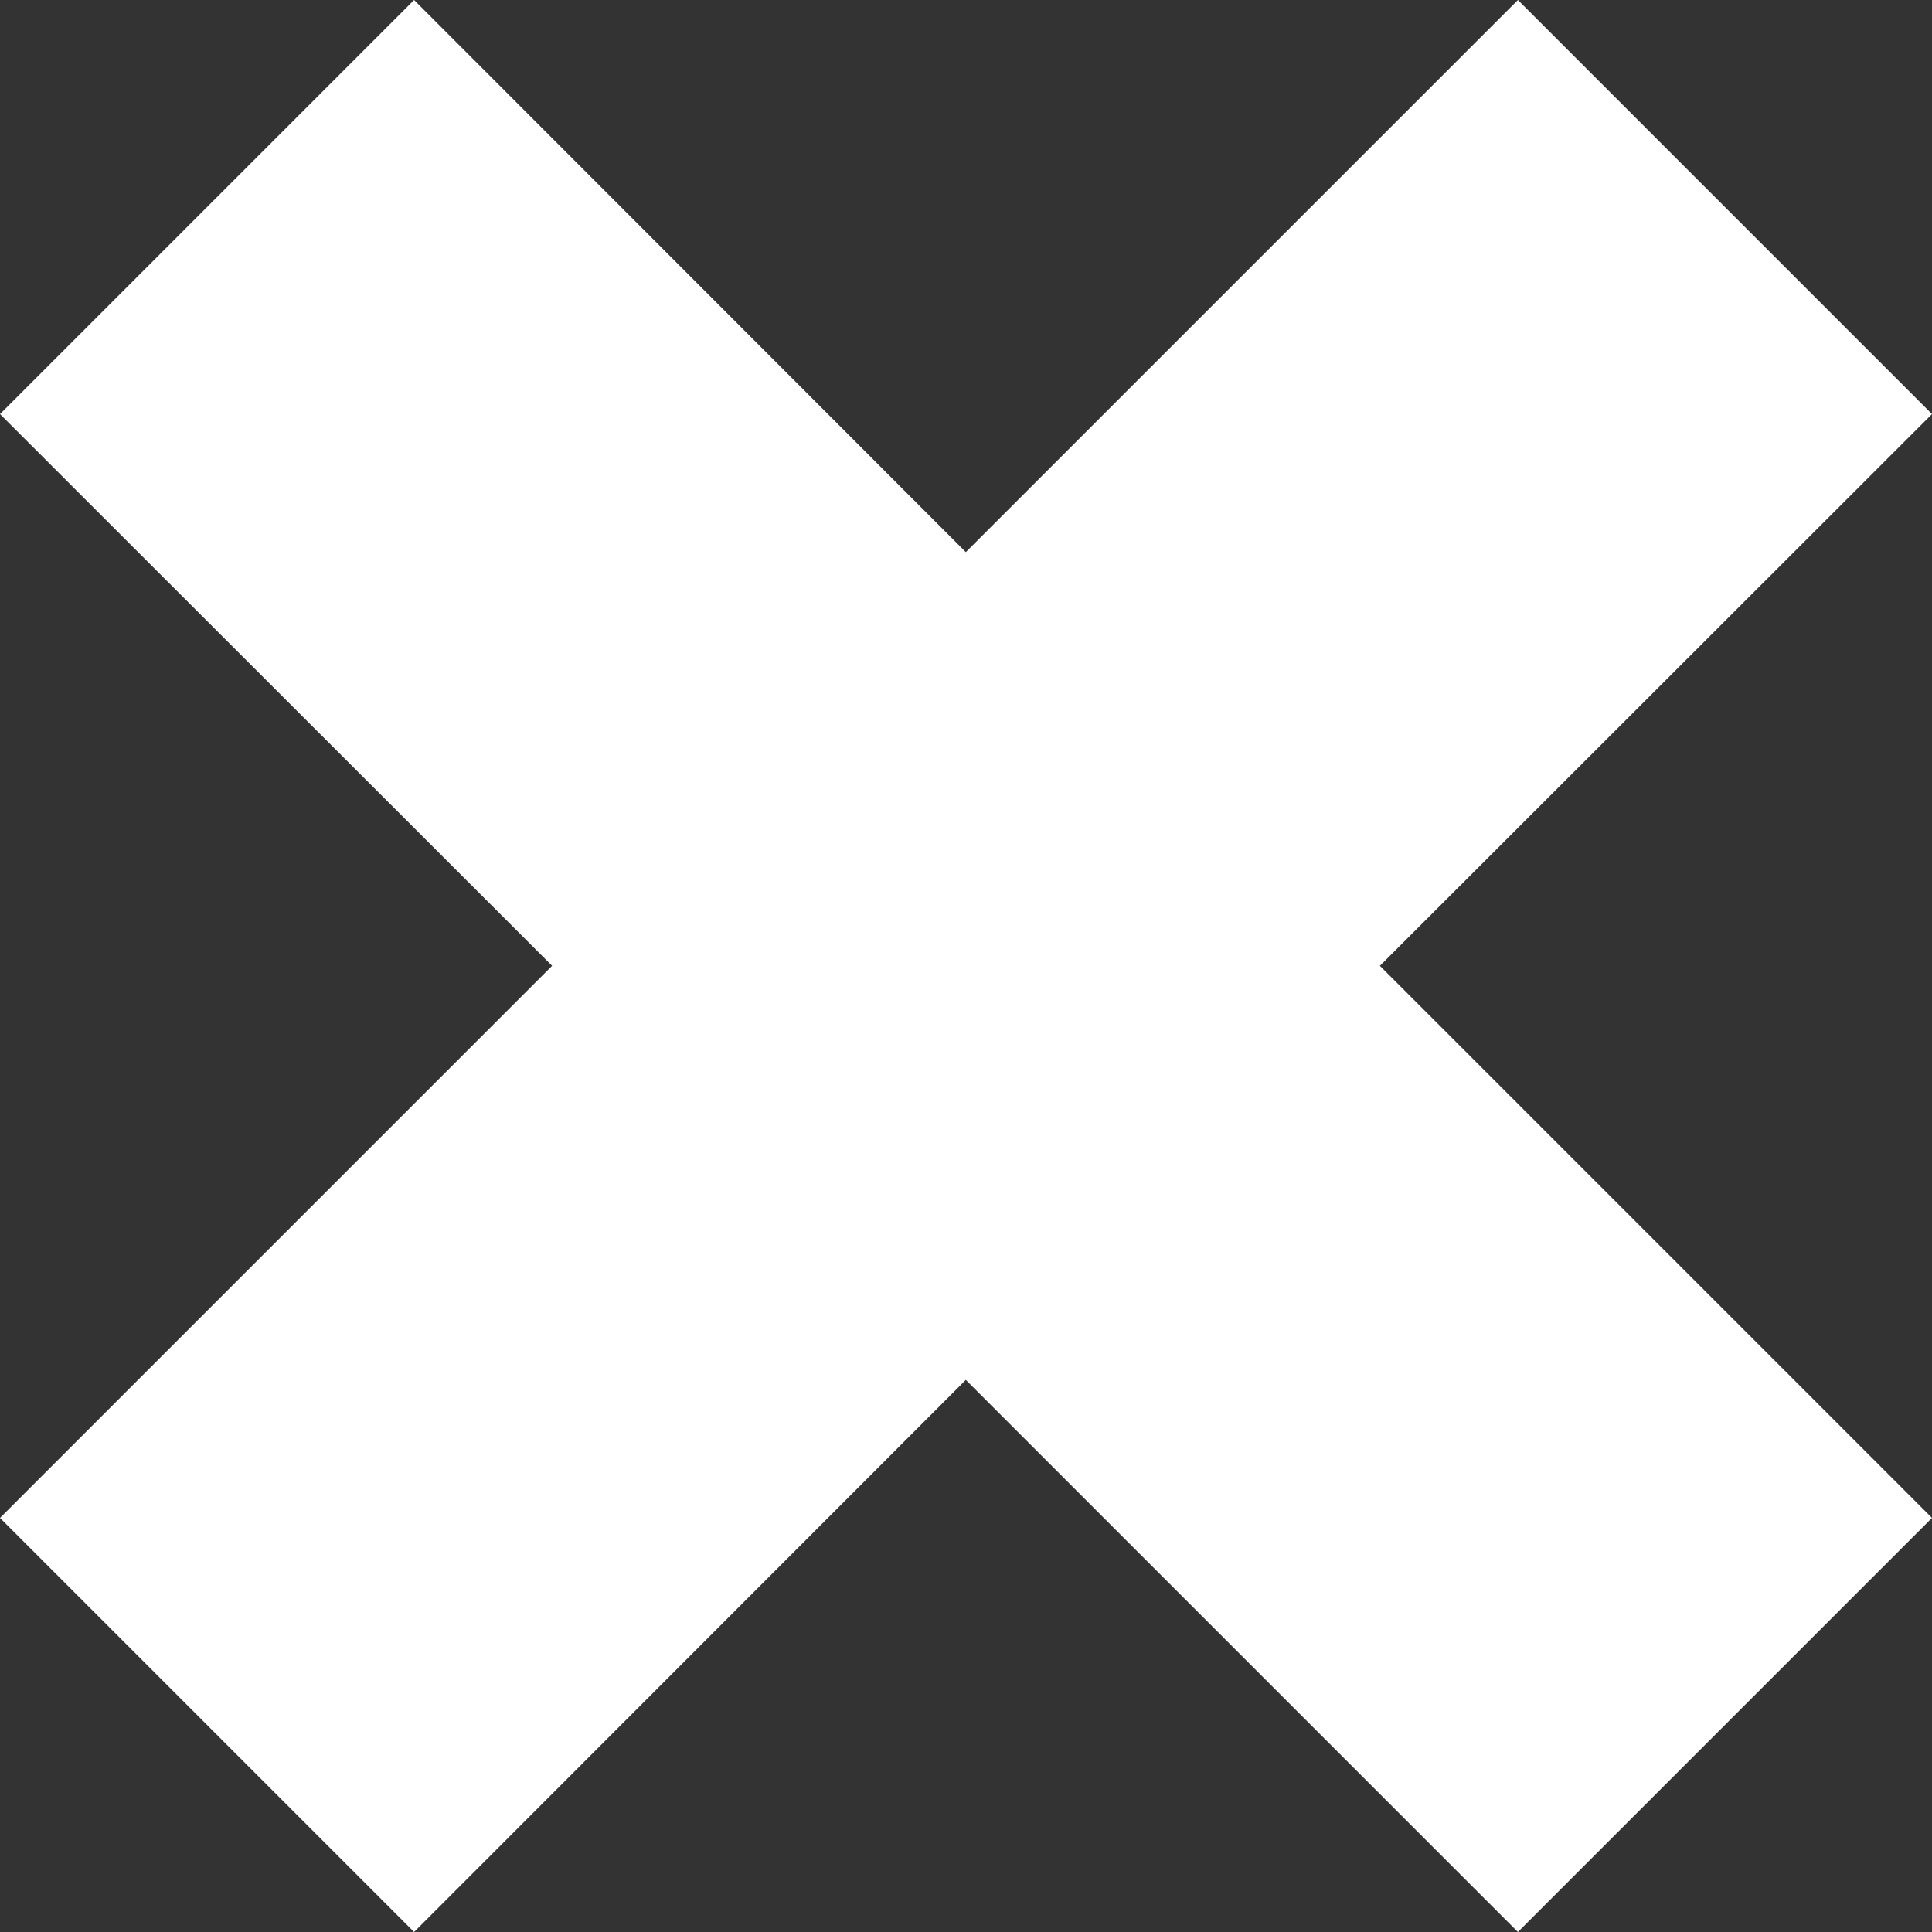<?xml version="1.0" encoding="UTF-8"?><svg id="_レイヤー_2" xmlns="http://www.w3.org/2000/svg" viewBox="0 0 51.65 51.65"><rect x="0" y="0" width="51.65" height="51.65" fill="#333333" stroke="none"/><defs><style>.cls-1{fill:#fff;}</style></defs><g id="_レイアウト"><polygon class="cls-1" points="51.65 11.07 40.58 0 25.82 14.76 11.07 0 0 11.07 14.76 25.82 0 40.58 11.07 51.65 25.82 36.89 40.58 51.65 51.65 40.58 36.89 25.82 51.65 11.07"/></g></svg>